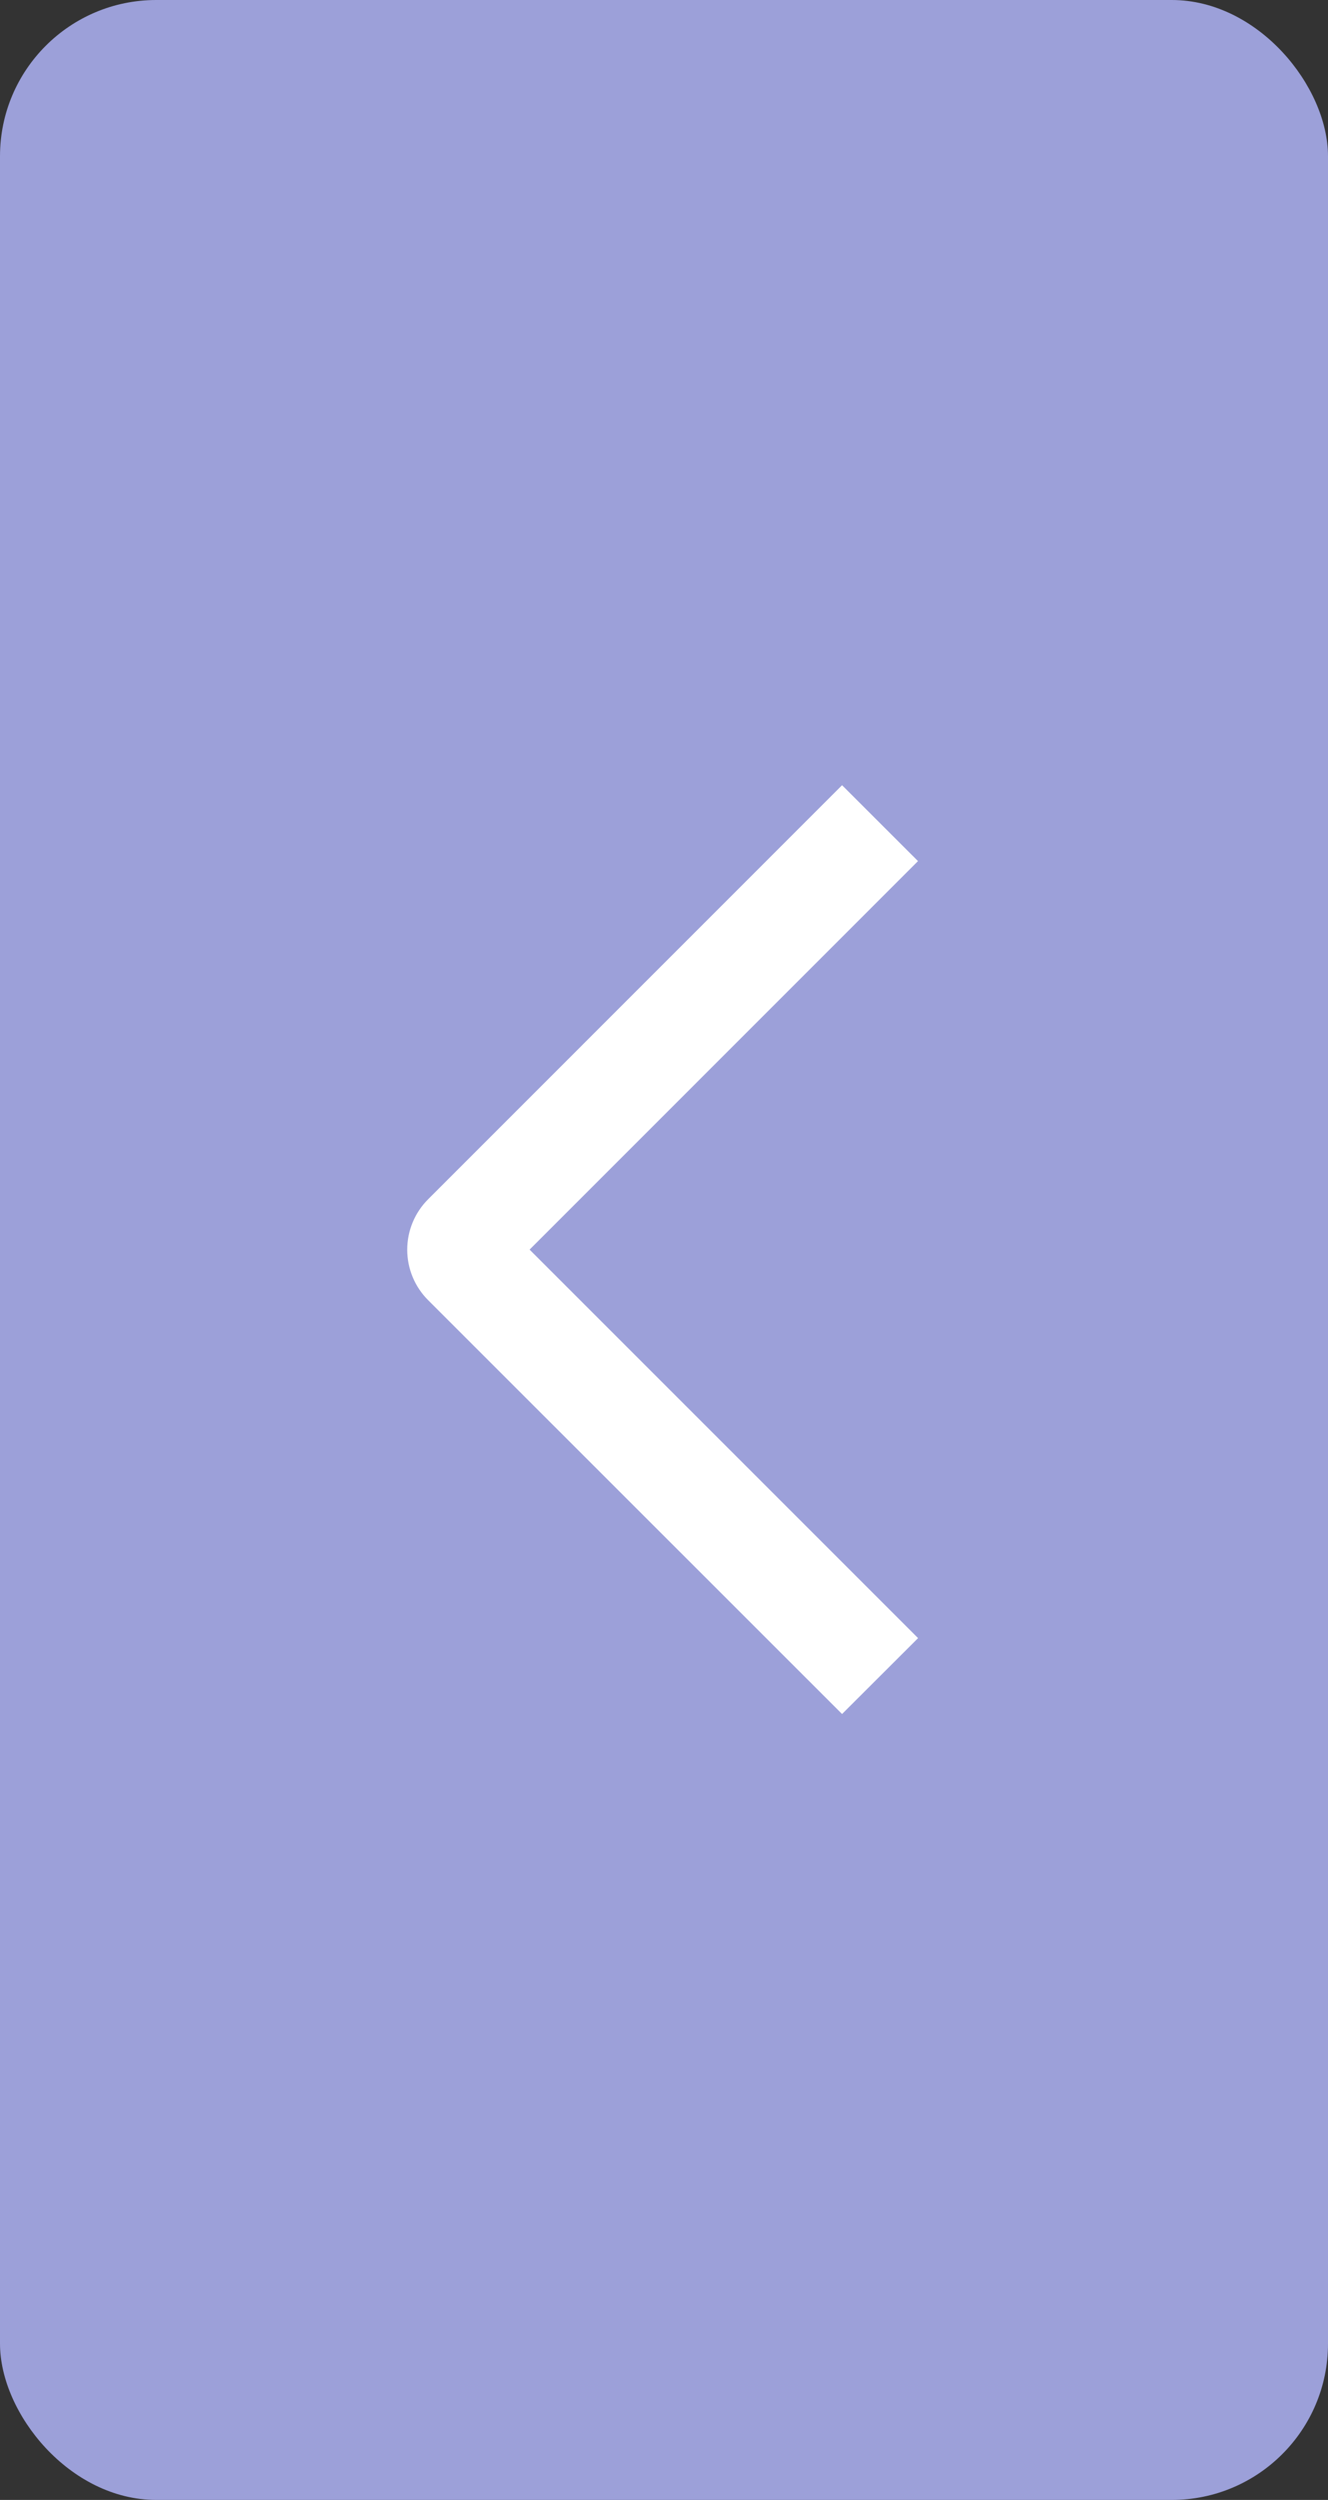 <?xml version="1.0" encoding="UTF-8"?> <svg xmlns="http://www.w3.org/2000/svg" width="34" height="64" viewBox="0 0 34 64" fill="none"><rect x="0" y="0" width="34" height="64" fill="#333333" stroke="none"/><rect x="34" y="64" width="34" height="64" rx="4" transform="rotate(-180 34 64)" fill="#9CA0D9"></rect><path d="M23.505 41.937L21.559 43.88L10.965 33.289C10.794 33.119 10.658 32.917 10.566 32.695C10.473 32.473 10.426 32.234 10.426 31.994C10.426 31.753 10.473 31.514 10.566 31.292C10.658 31.07 10.794 30.868 10.965 30.698L21.559 20.102L23.503 22.045L13.559 31.991L23.505 41.937Z" fill="white"></path></svg> 